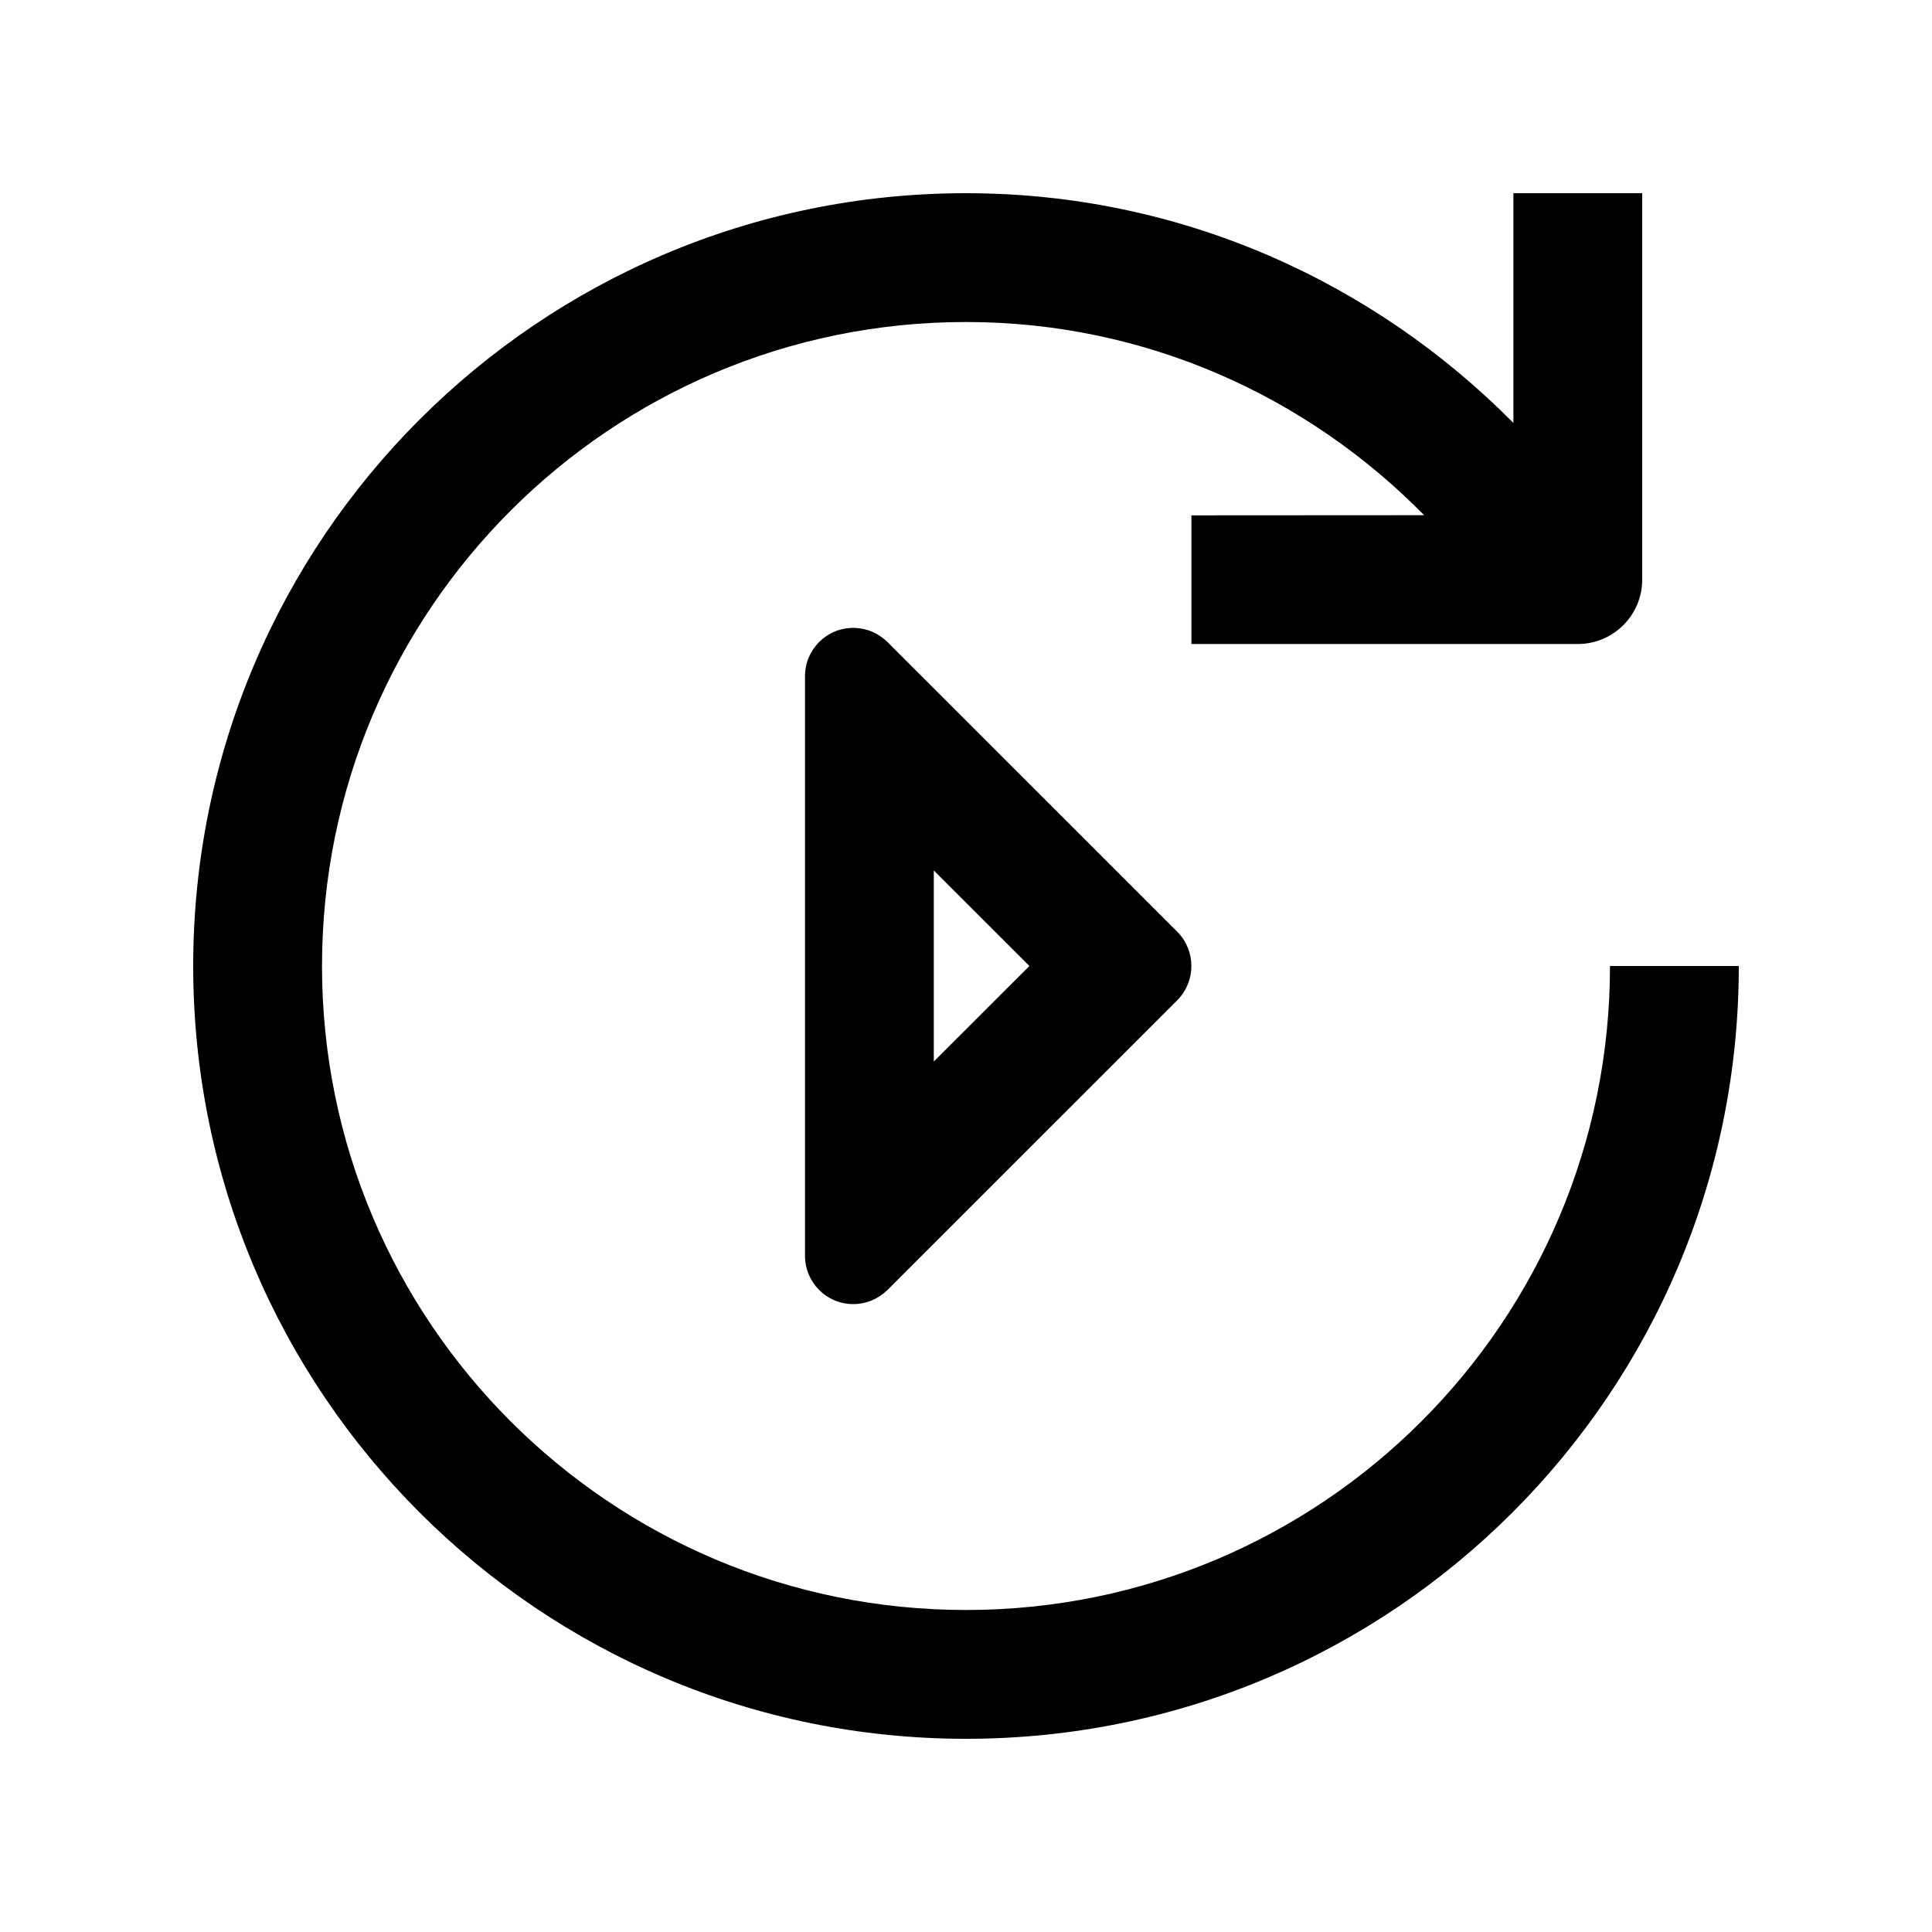 <?xml version="1.0" encoding="utf-8"?>
<!-- Generator: Adobe Illustrator 16.0.0, SVG Export Plug-In . SVG Version: 6.00 Build 0)  -->
<!DOCTYPE svg PUBLIC "-//W3C//DTD SVG 1.0//EN" "http://www.w3.org/TR/2001/REC-SVG-20010904/DTD/svg10.dtd">
<svg version="1.0" id="Layer_1" xmlns="http://www.w3.org/2000/svg" xmlns:xlink="http://www.w3.org/1999/xlink" x="0px" y="0px"
	 width="100px" height="100px" viewBox="0 0 100 100" enable-background="new 0 0 100 100" xml:space="preserve">
<path d="M83.333,50c0,18.411-14.922,33.333-33.333,33.333c-18.408,0-33.333-14.922-33.333-33.333
	c0-18.408,14.925-33.333,33.333-33.333c9.304,0,17.669,3.854,23.714,10l-12.047,0.007v6.66h20C83.506,33.333,85,31.842,85,30V10
	h-6.667v11.891C71.094,14.58,61.106,10,50,10c-22.09,0-40,17.91-40,40c0,22.093,17.91,40,40,40c22.093,0,40-17.907,40-40H83.333z"/>
<path d="M60.94,48.232l-15.003-15c-0.462-0.449-1.074-0.732-1.78-0.732c-1.377,0-2.49,1.123-2.49,2.5v30c0,1.377,1.113,2.5,2.49,2.5
	c0.706,0,1.318-0.283,1.78-0.732l15.003-15C61.907,50.791,61.907,49.209,60.94,48.232z M48.333,54.944v-9.889L53.281,50
	L48.333,54.944z"/>
</svg>

